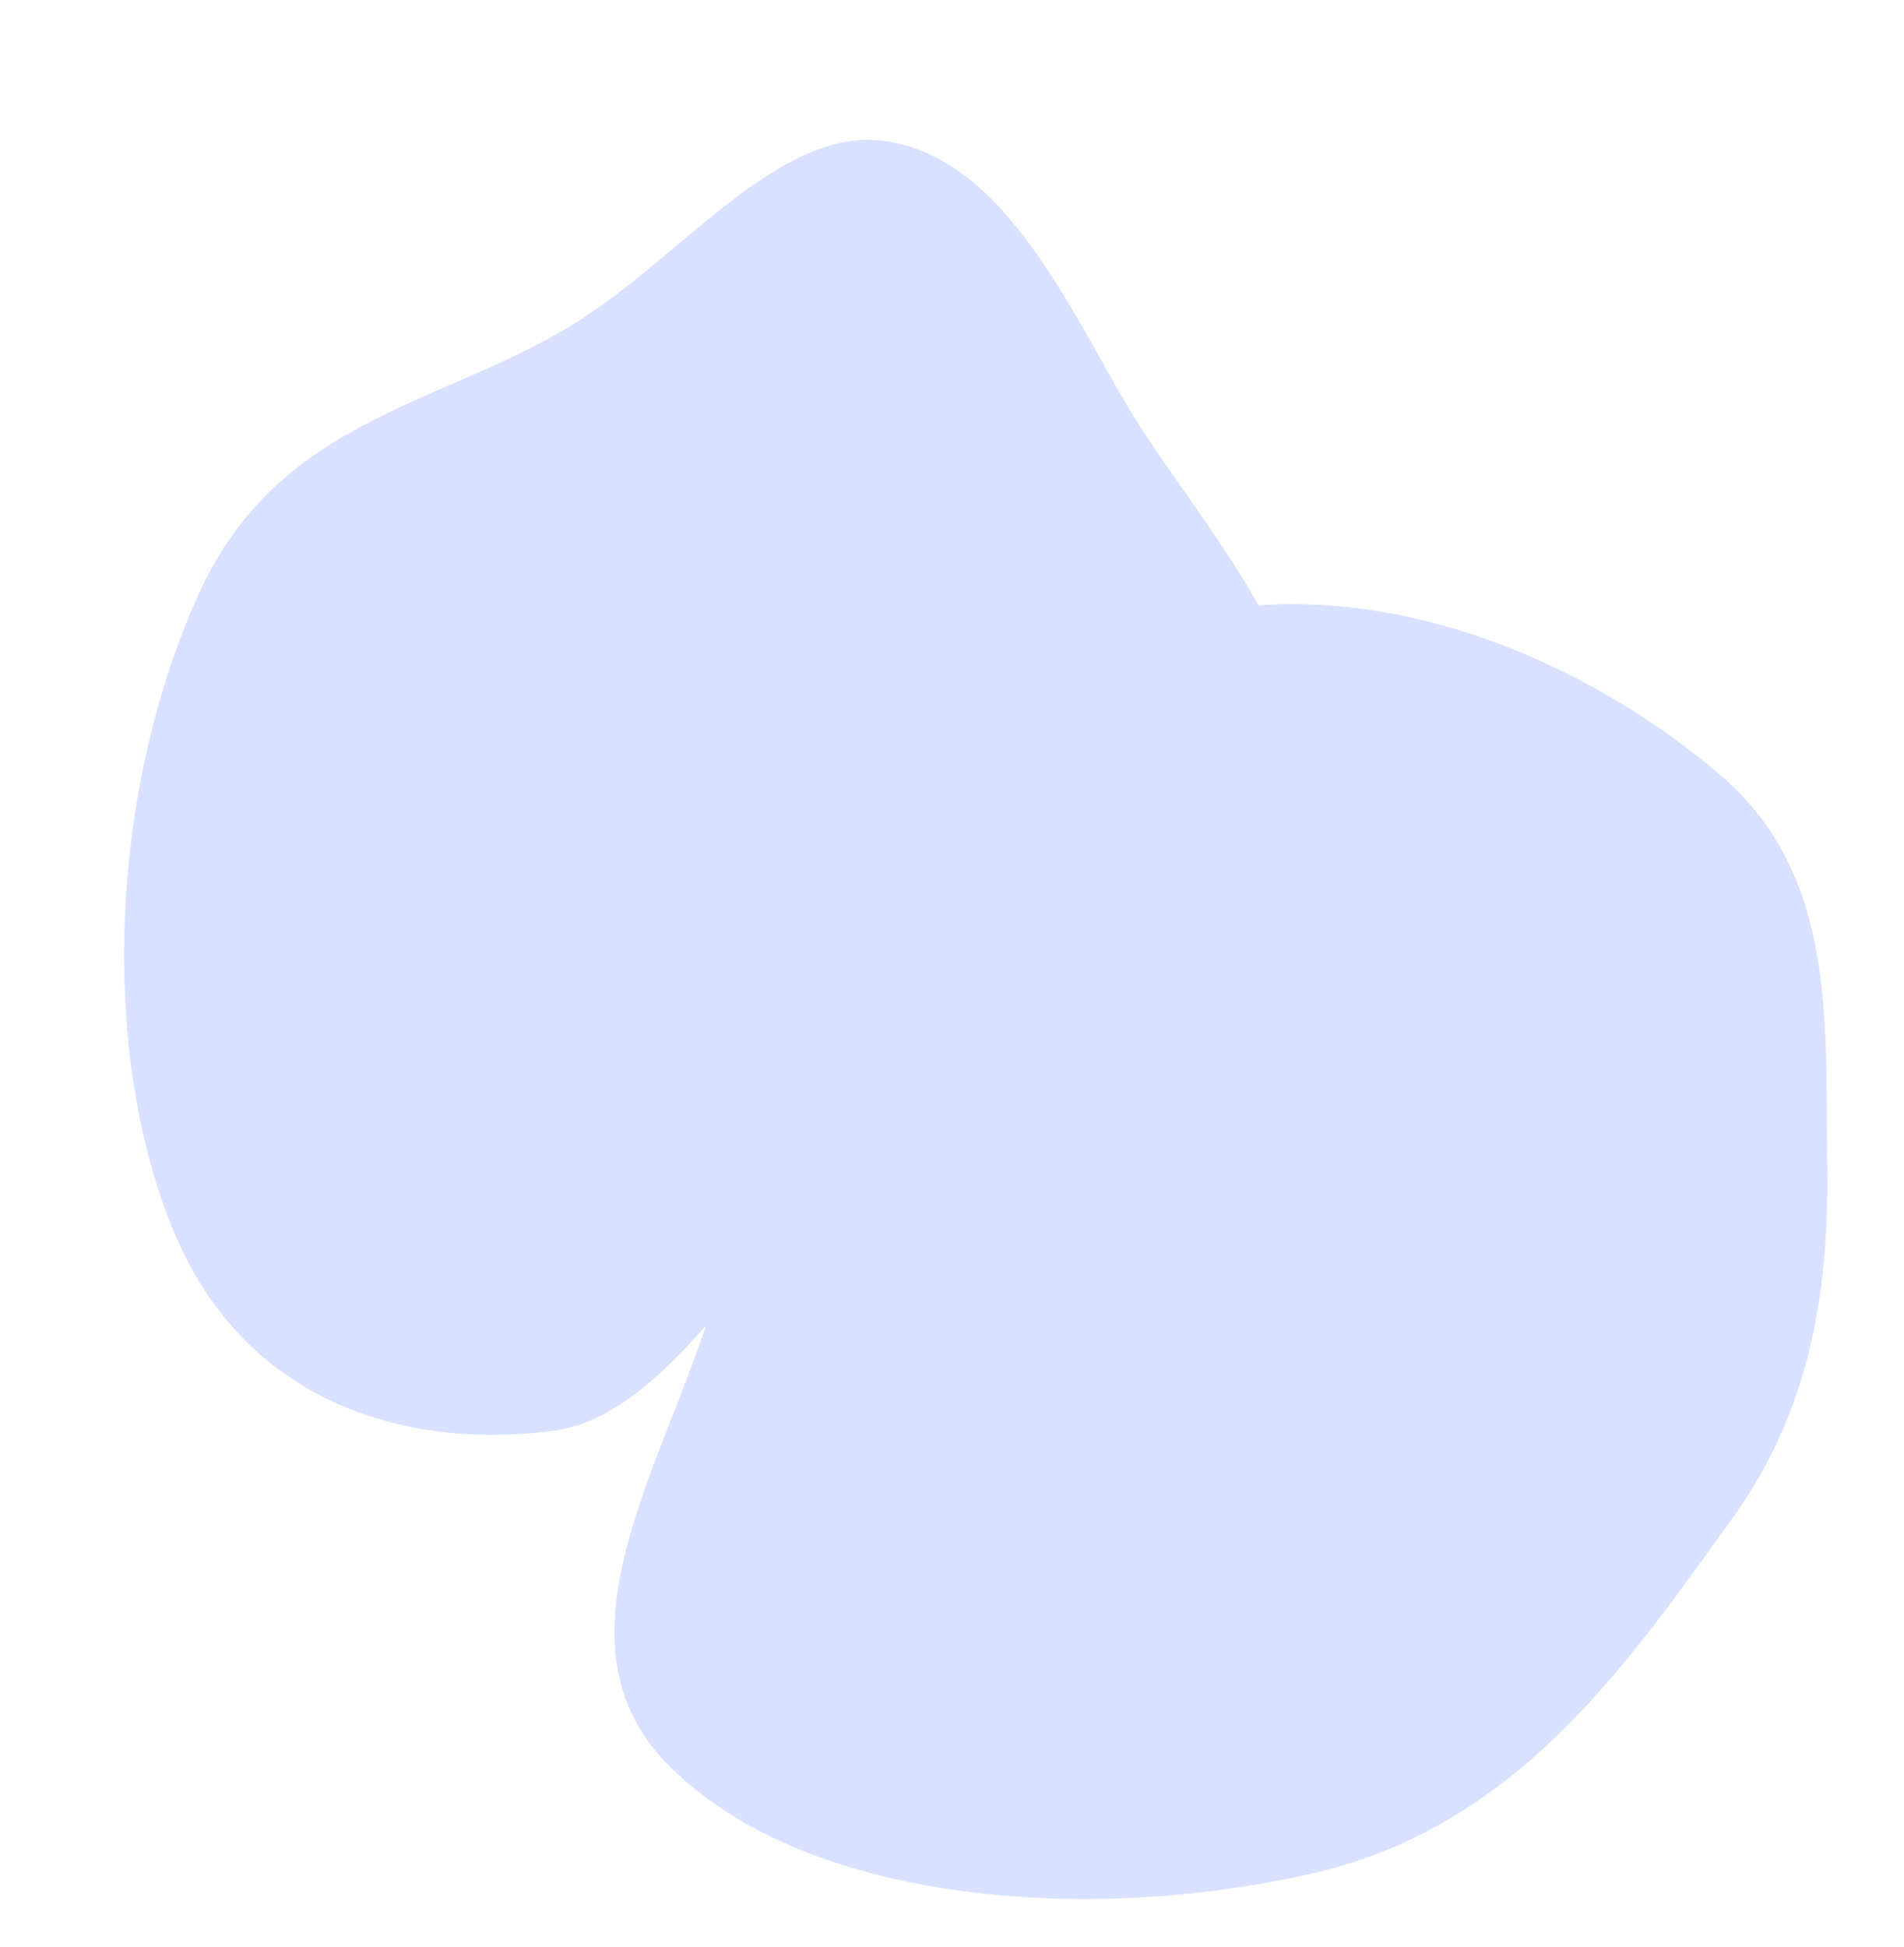 <svg width="887" height="907" viewBox="0 0 887 907" fill="none" xmlns="http://www.w3.org/2000/svg">
<path fill-rule="evenodd" clip-rule="evenodd" d="M257.715 666.446C314.125 659.136 353.976 572.9 407.844 532.802C474.351 483.295 573.225 505.294 603.932 408.731C634.196 313.563 558.618 249.146 519.983 180.164C490.887 128.215 461.583 72.297 411.754 65.605C364.685 59.284 320.678 115.61 273.293 147.033C209.831 189.117 130.457 192.054 92.175 277.53C49.567 372.665 47.272 494.478 81.582 575.086C114.555 652.552 187.767 675.512 257.715 666.446Z" fill="#D8E1FF"/>
<path fill-rule="evenodd" clip-rule="evenodd" d="M851.257 540.663C852.162 599.028 844.451 655.287 806.861 707.447C758.324 774.798 706.888 850.551 612.182 872.406C507.296 896.61 374.805 886.765 311.084 821.856C250.191 759.828 318.201 670.65 336.269 591.348C347.697 541.189 363.314 495.868 395.642 450.717C440.026 388.727 467.228 305.814 554.52 286.524C645.611 266.393 740.383 308.693 801.49 361.028C855.841 407.577 850.26 476.376 851.257 540.663Z" fill="#D8E1FF"/>
</svg>
